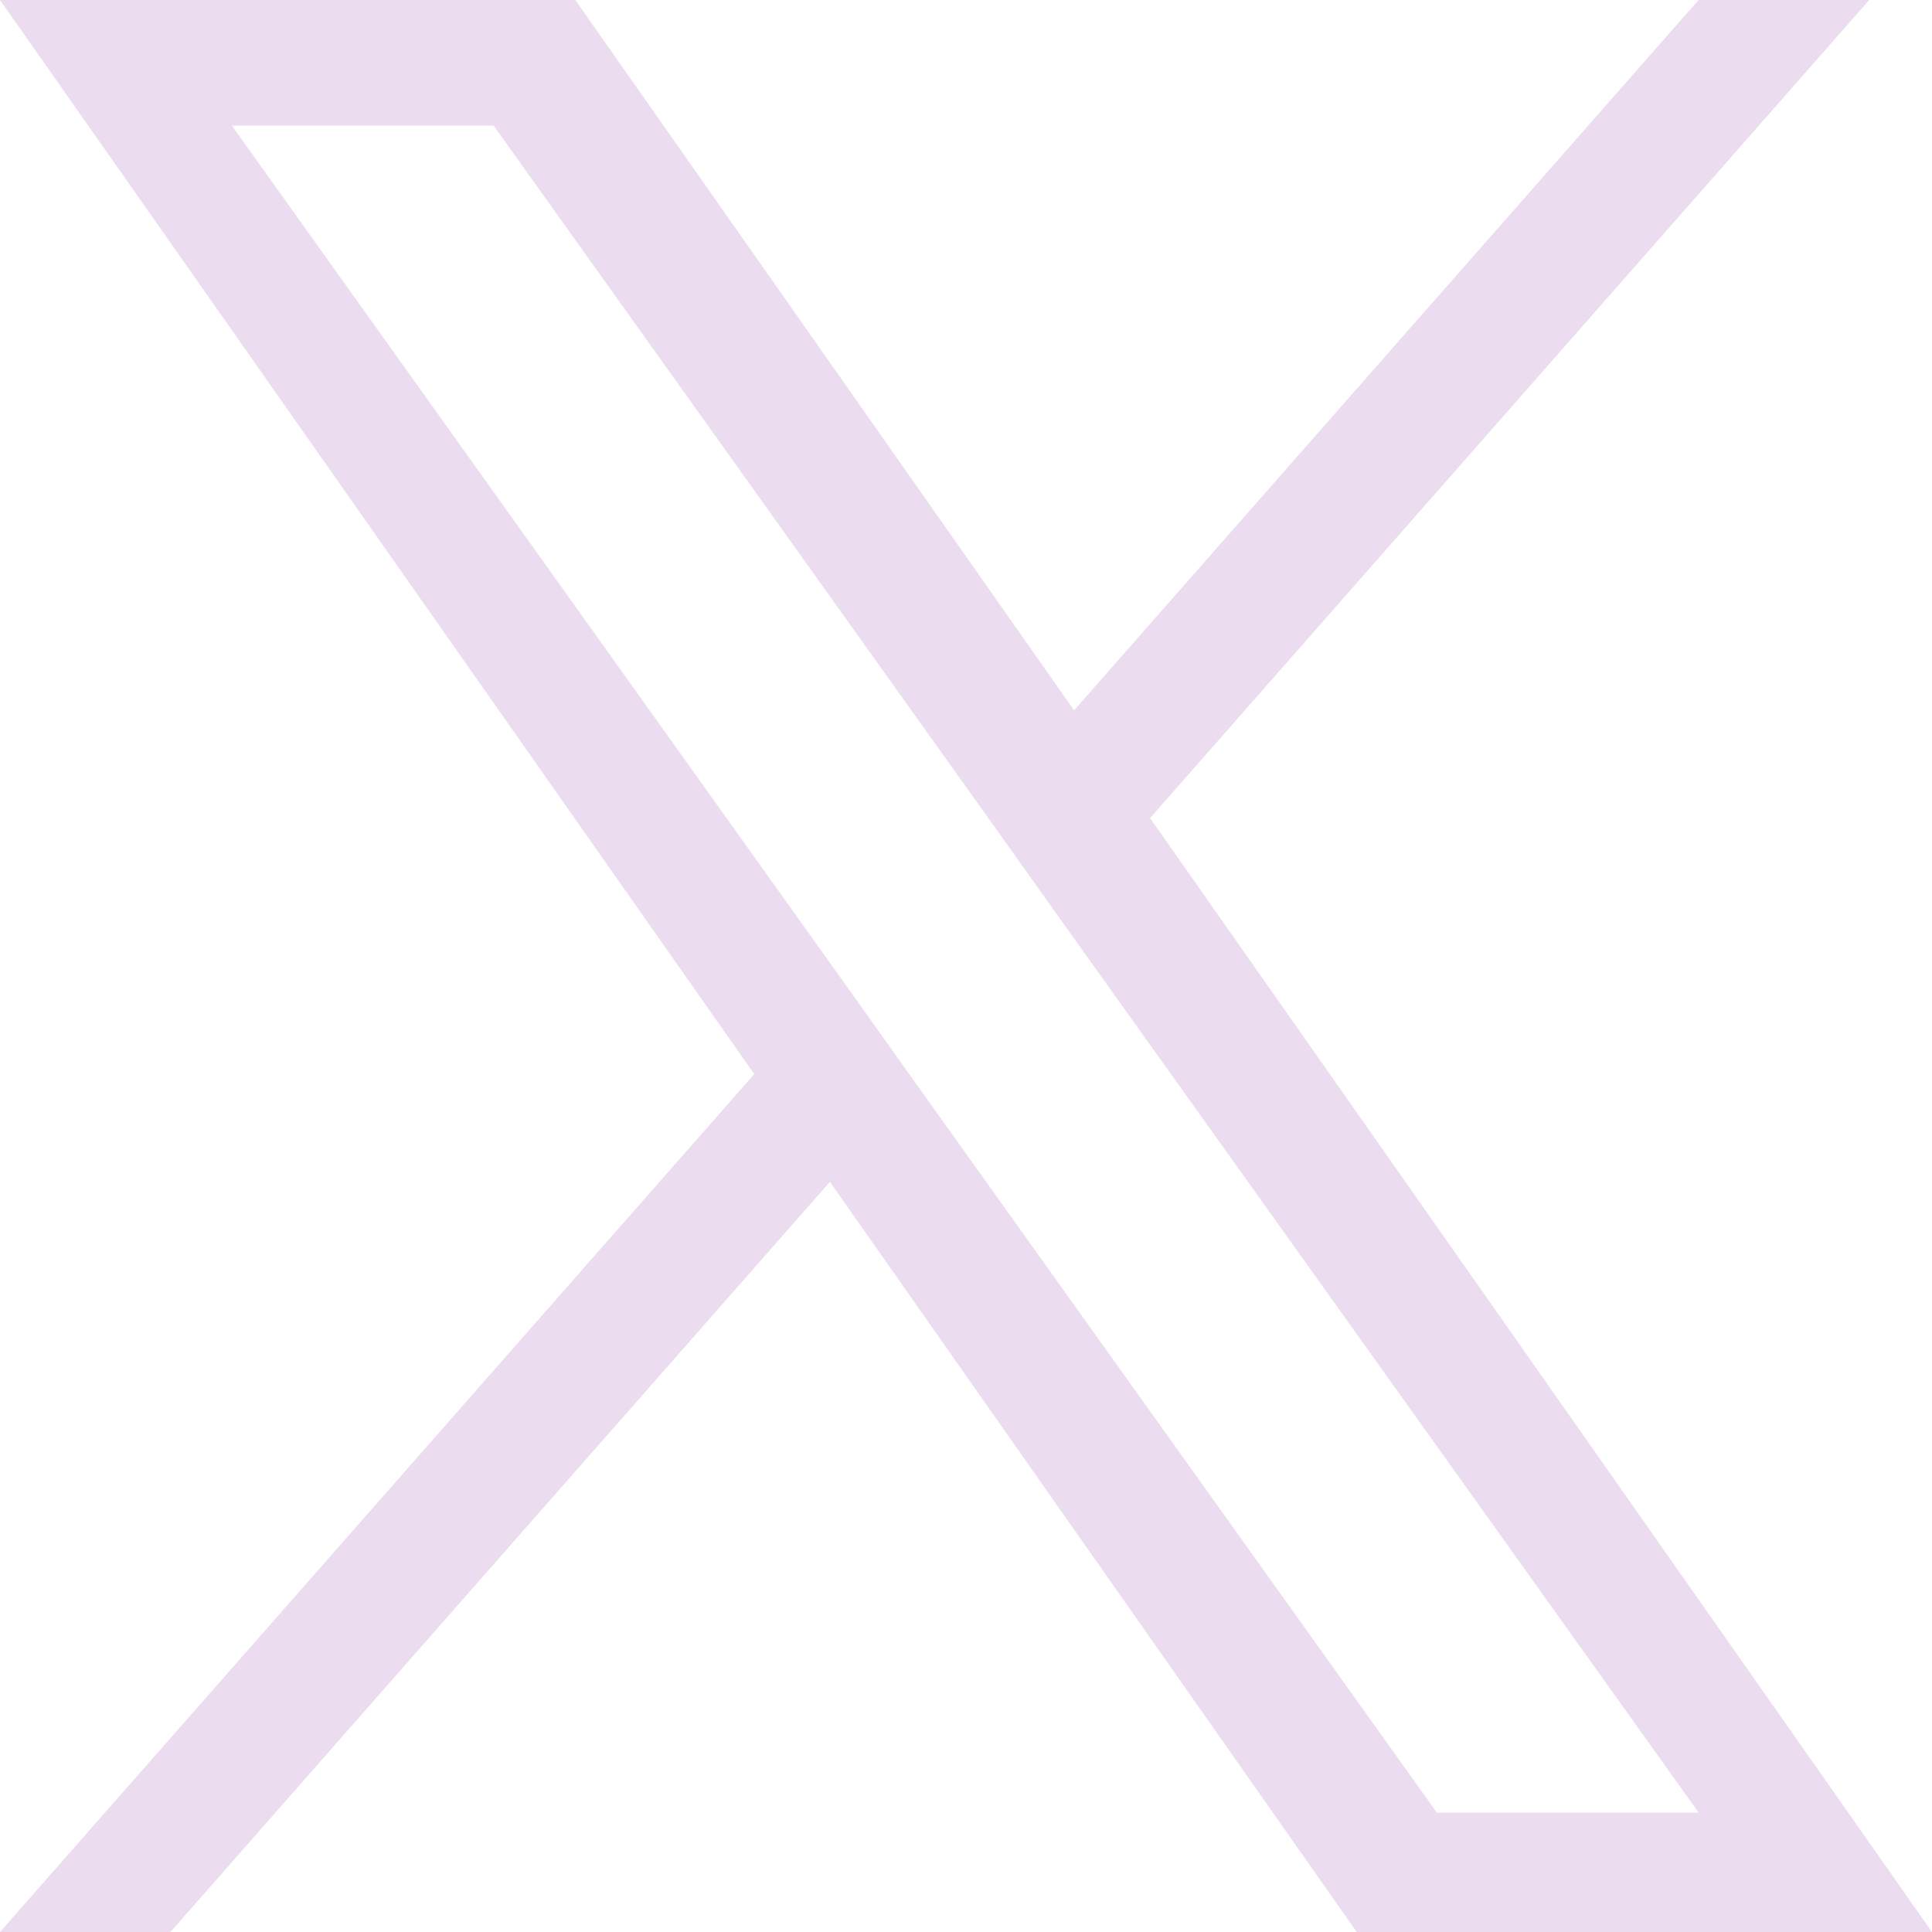 <svg xmlns="http://www.w3.org/2000/svg" width="18" height="18" viewBox="0 0 18 18">
  <path id="twitter" d="M23.9,7.622,30.6,0H29.01L23.192,6.618,18.545,0h-5.36l7.027,10.007L13.185,18h1.588l6.144-6.989L25.825,18h5.36L23.9,7.622ZM21.722,10.1l-.712-1L15.345,1.17h2.439l4.572,6.4.712,1,5.943,8.318H26.572L21.722,10.1Z" transform="translate(-13.185)" fill="#ebddef"/>
</svg>

